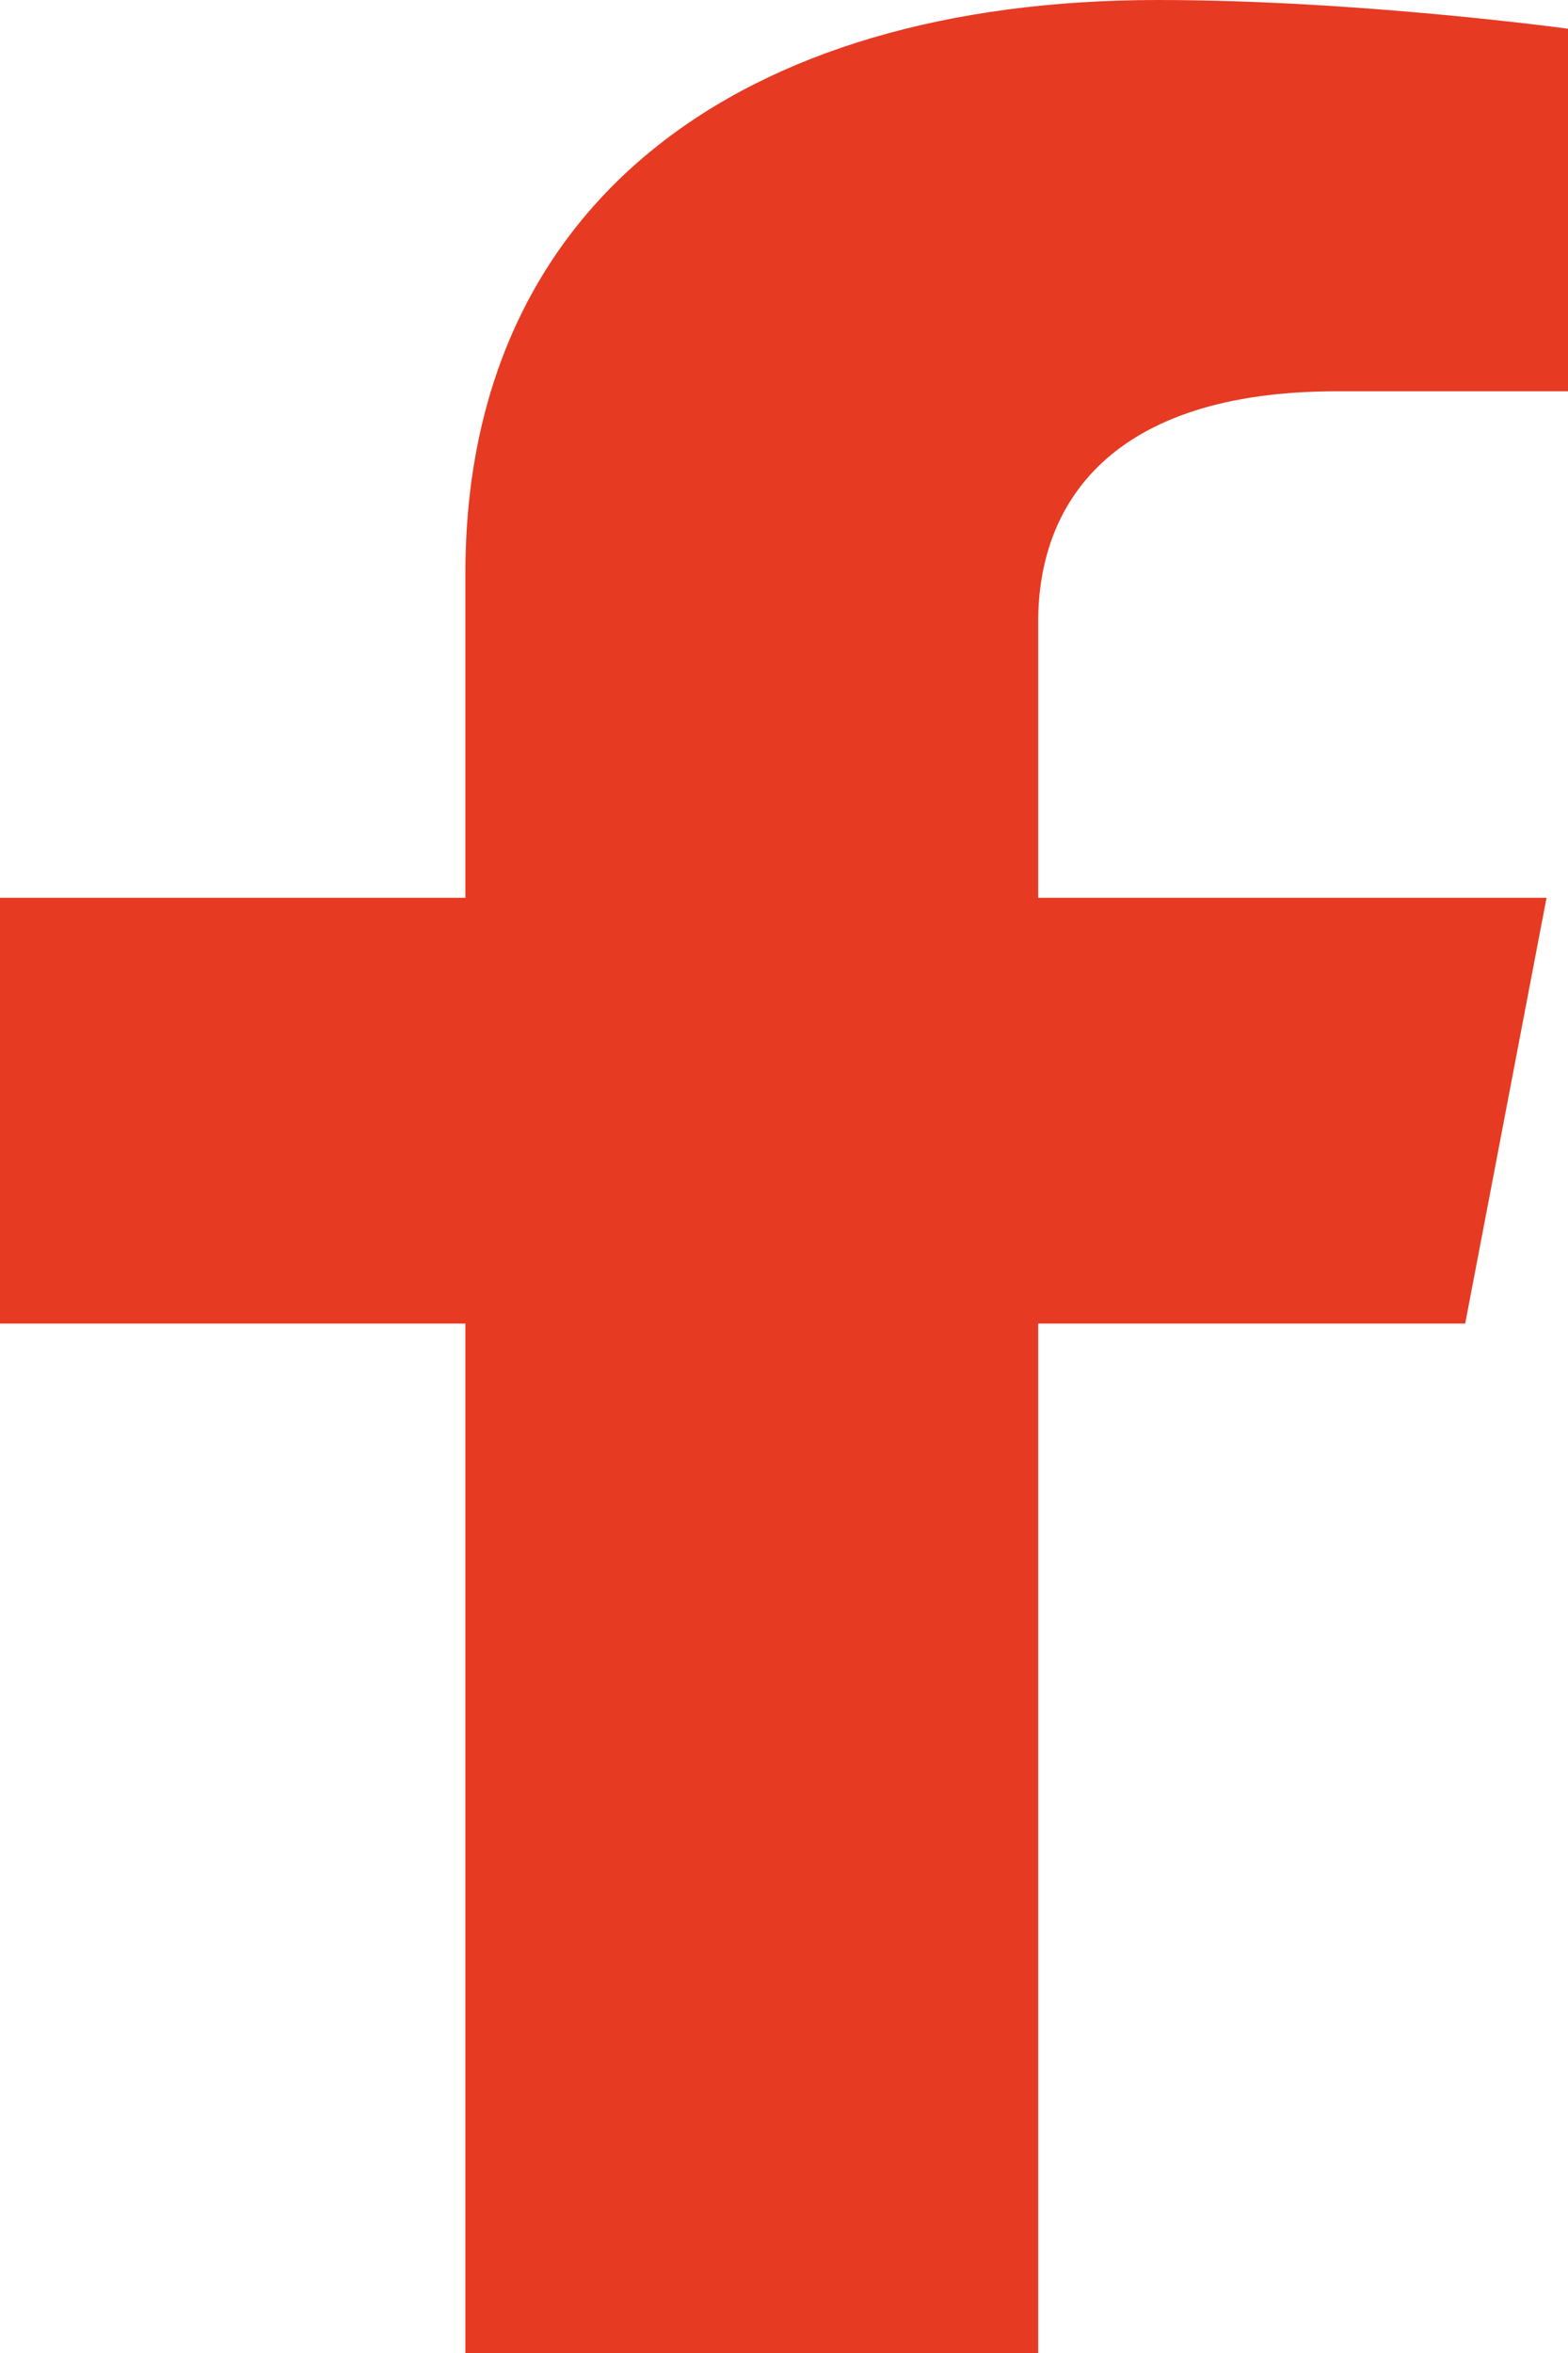 <svg xmlns="http://www.w3.org/2000/svg" width="16" height="24" viewBox="0 0 16 24" fill="none"><path d="M14.951 13.5L15.781 9.157H10.594V6.338C10.594 5.15 11.318 3.991 13.642 3.991H16V0.293C16 0.293 13.86 0 11.814 0C7.541 0 4.749 2.08 4.749 5.846V9.157H0V13.5H4.749V24H10.594V13.5H14.951Z" fill="#E73A23"></path></svg>